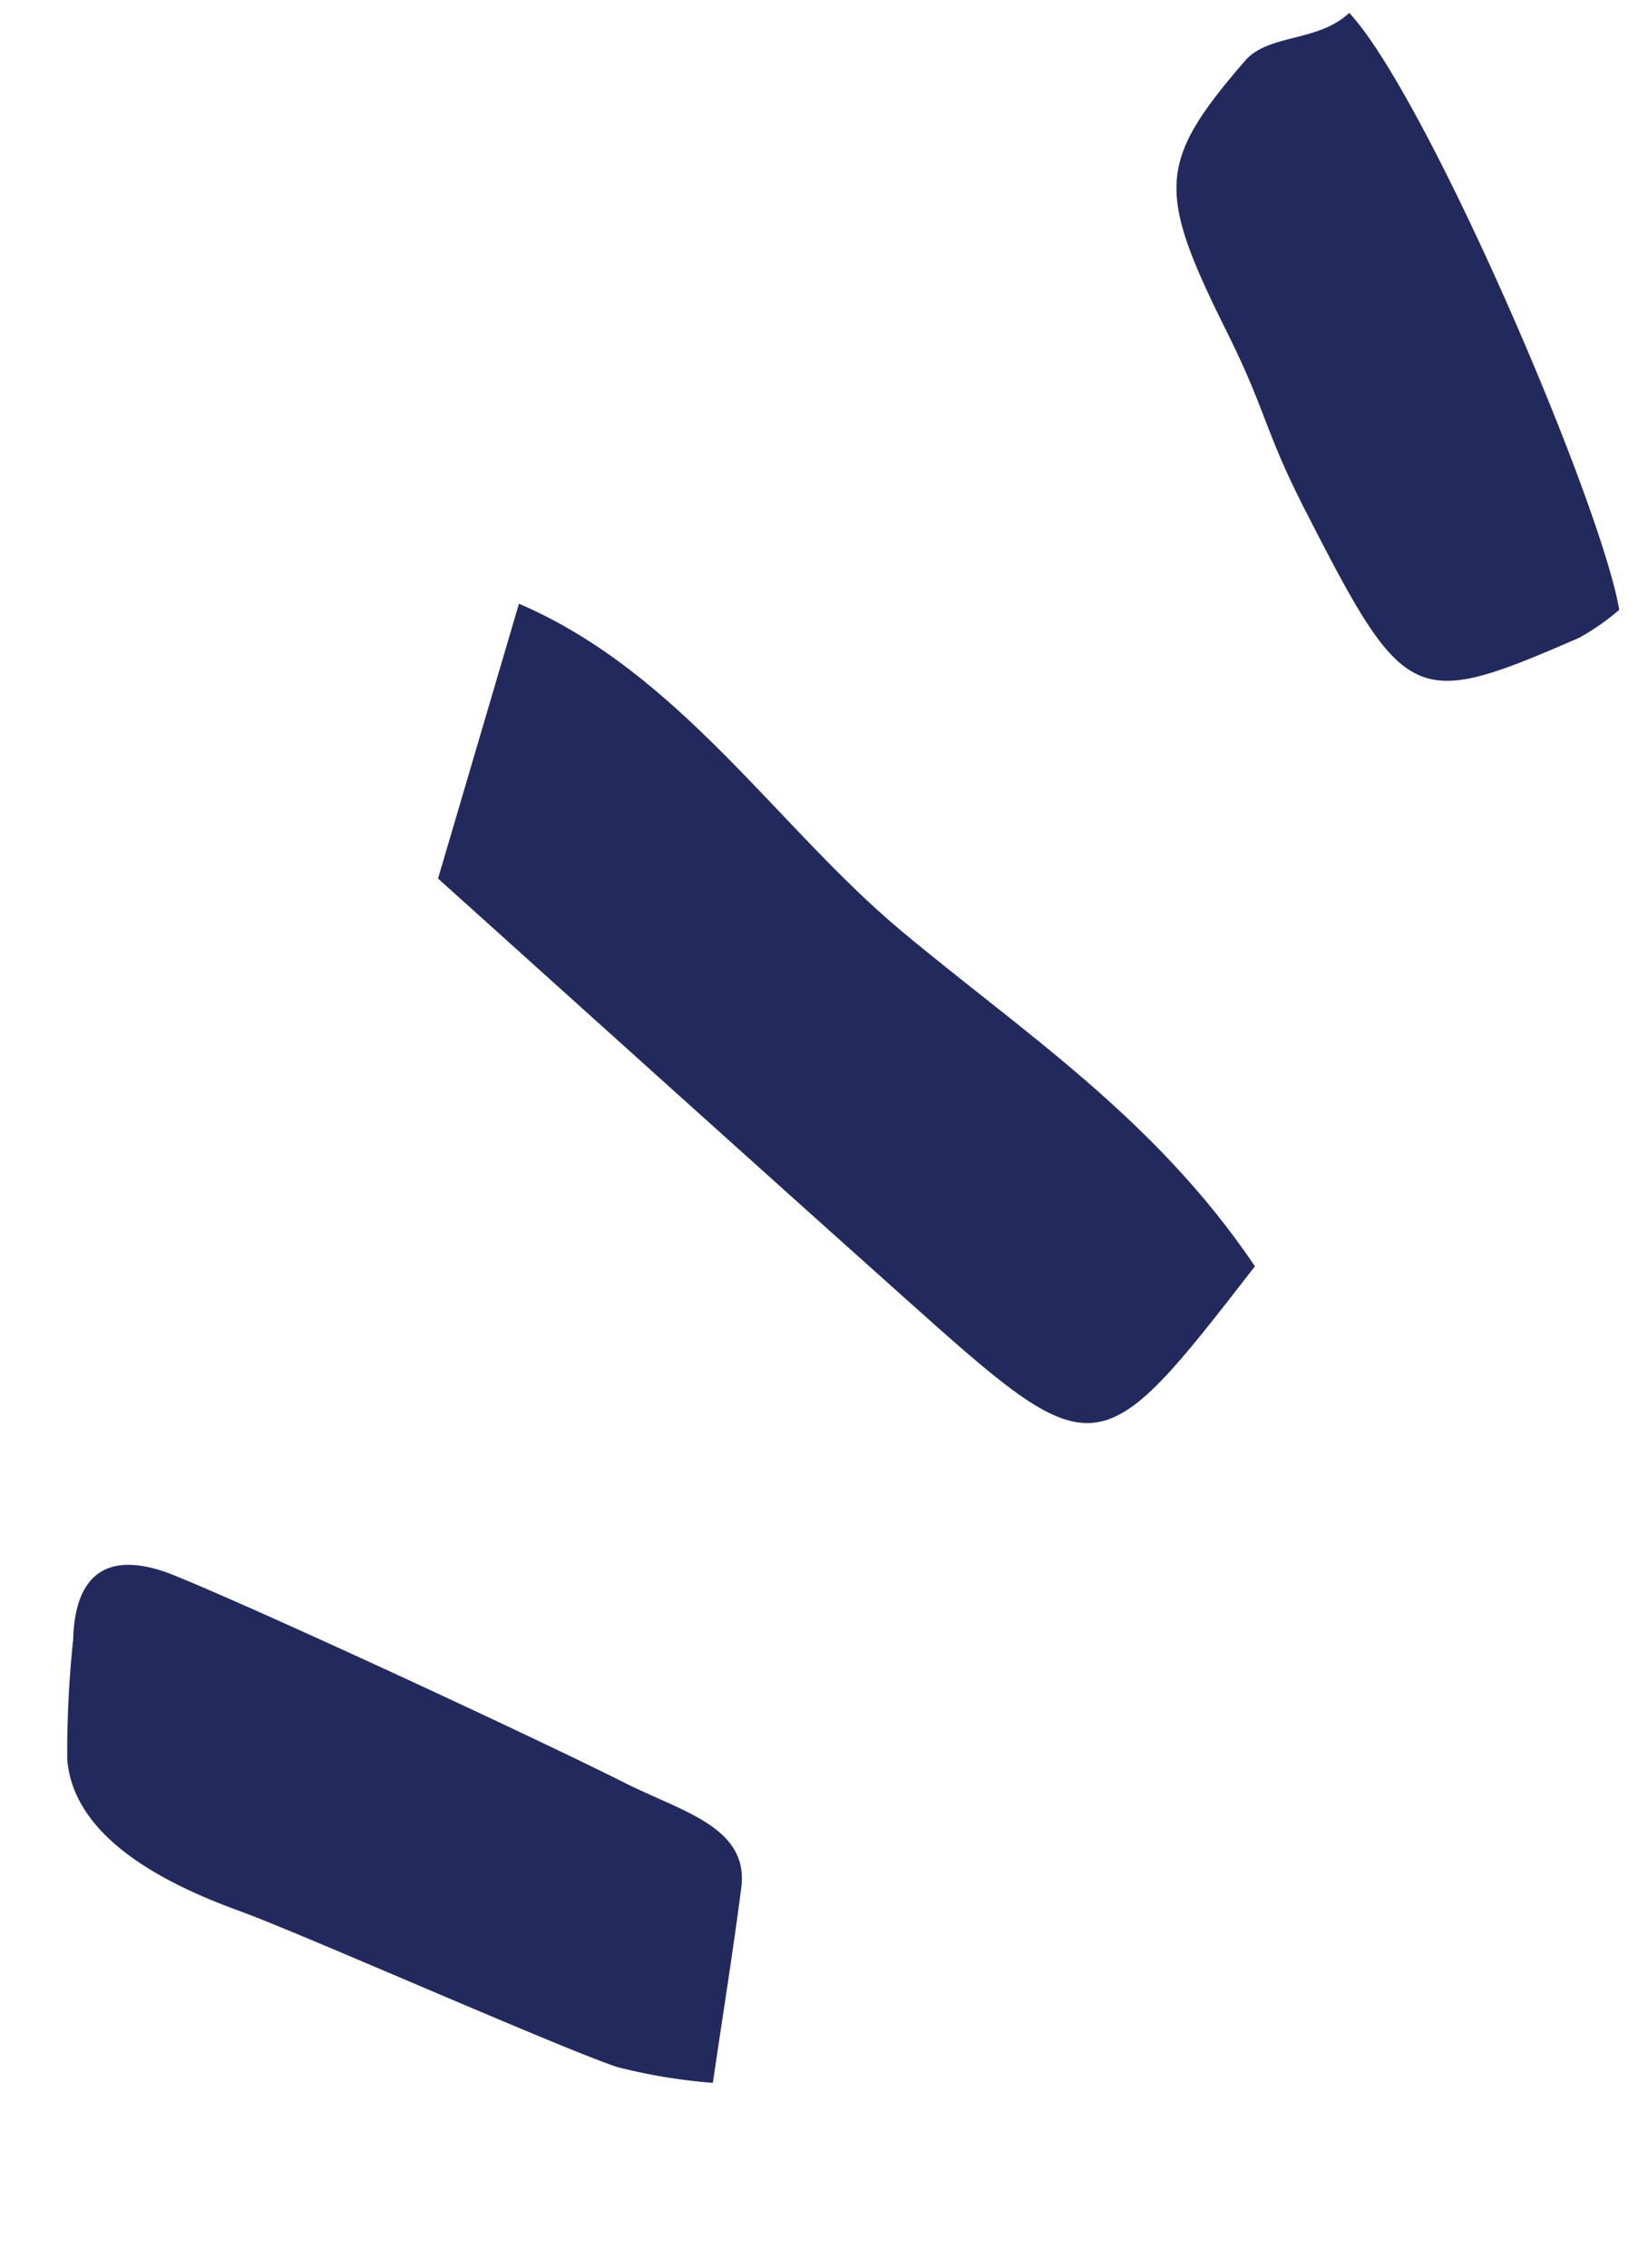 <svg xmlns="http://www.w3.org/2000/svg" width="37.299" height="51.619" viewBox="0 0 37.299 51.619">
  <g id="Groupe_71" data-name="Groupe 71" transform="matrix(-0.391, -0.921, 0.921, -0.391, 6.312, 51.619)">
    <g id="Groupe_15" data-name="Groupe 15" transform="translate(10.371 15.72)">
      <g id="Groupe_14" data-name="Groupe 14" transform="translate(0 0)">
        <path id="Tracé_5" data-name="Tracé 5" d="M1.906,13.666C-.951,8.554-.956,8.547,4.384,6.034,8.527,4.083,12.684,2.151,17.29,0l5.035,4.138C19.455,6.892,15.357,7.563,12.1,9.227,8.917,10.853,5.92,12.888,1.906,13.666Z" transform="translate(0 0)" fill="#222a5d"/>
      </g>
    </g>
    <g id="Groupe_17" data-name="Groupe 17" transform="translate(22.554 37.045)">
      <g id="Groupe_16" data-name="Groupe 16" transform="translate(0 0)">
        <path id="Tracé_6" data-name="Tracé 6" d="M15.13,5.459c-2.414.88-12.414.93-14.9.351A5.4,5.4,0,0,1,0,4.728C-.036.6.112.472,5.118.114,7.151-.031,7.512.182,9.546.059c3.589-.219,4.163.062,5.506,2.787C15.414,3.58,14.79,4.539,15.13,5.459Z" transform="translate(0 0)" fill="#222a5d"/>
      </g>
    </g>
    <g id="Groupe_19" data-name="Groupe 19" transform="translate(0 0)">
      <g id="Groupe_18" data-name="Groupe 18">
        <path id="Tracé_7" data-name="Tracé 7" d="M0,10.771A12.709,12.709,0,0,1,1.188,8.9C2.2,7.769,6.767,3.5,7.814,2.377,9.057,1.044,10.826-.443,12.521.124a24.743,24.743,0,0,1,2.455,1.19c1.4.639,1.56,1.571.432,2.694-1.558,1.551-6.628,6.133-8.361,7.6-1.084.917-2.013,2.2-3.216,1.492C2.606,12.383,1.418,11.636,0,10.771Z" fill="#222a5d"/>
      </g>
    </g>
  </g>
</svg>
